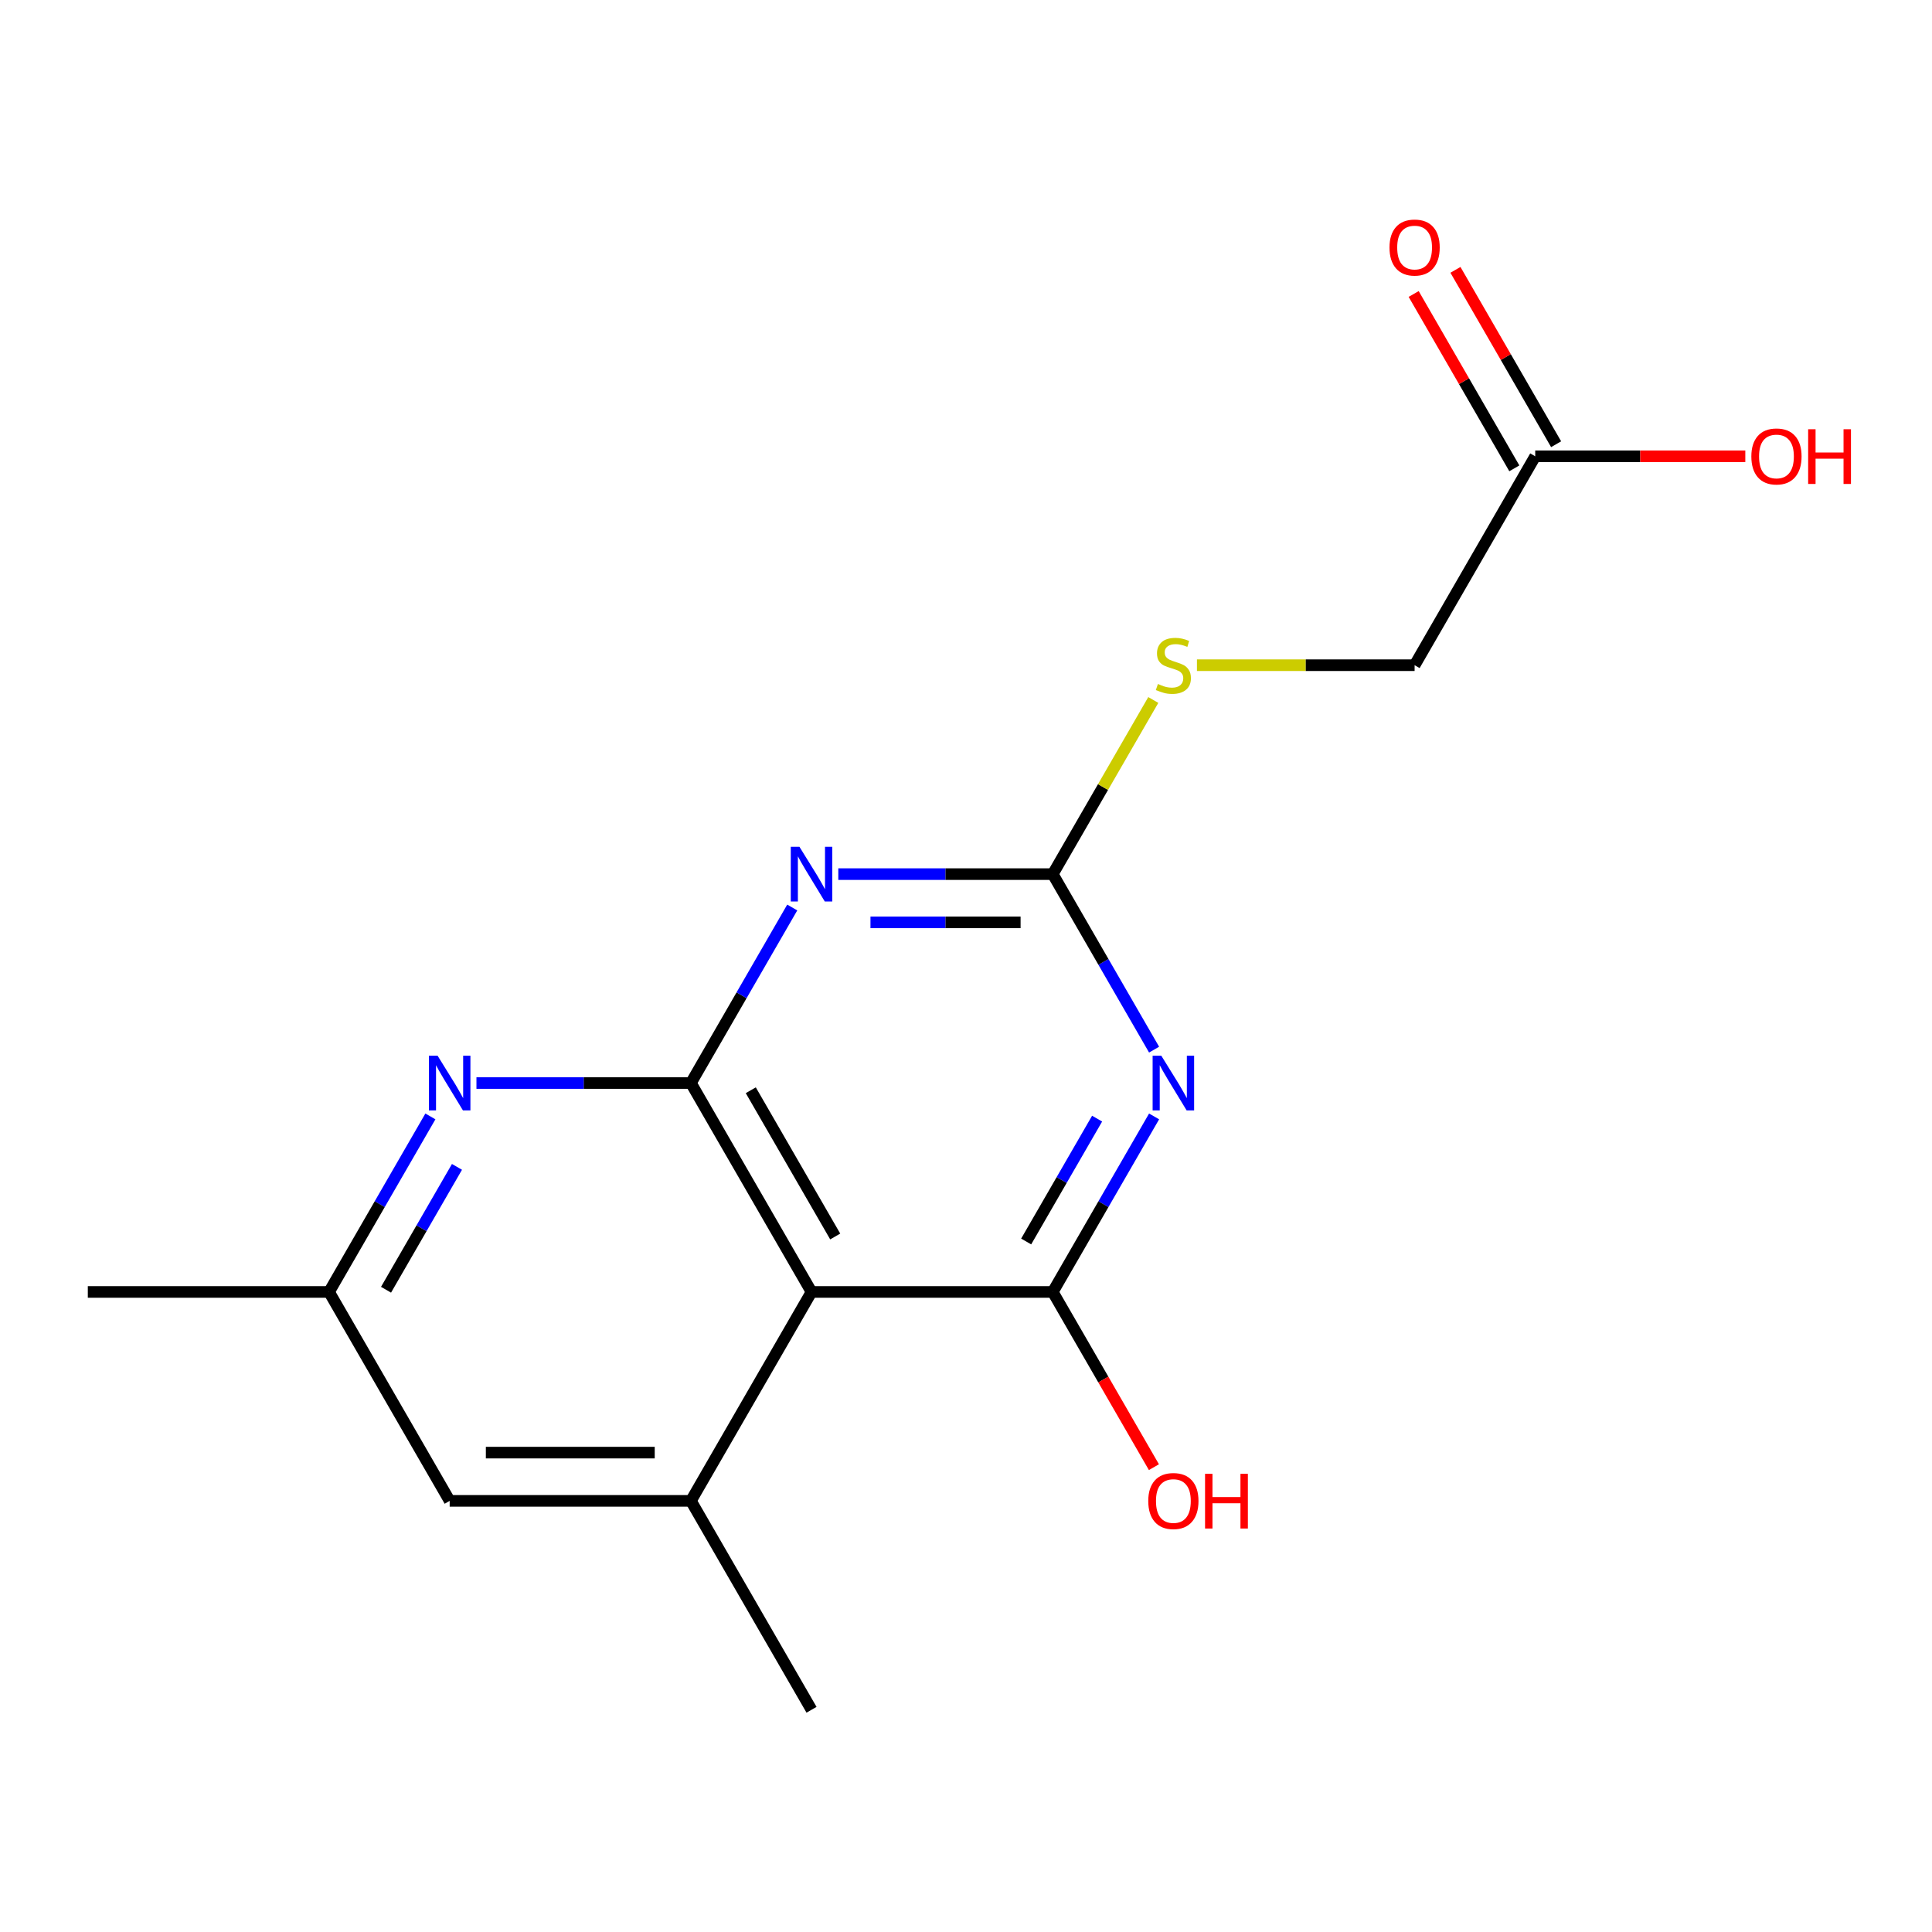 <?xml version='1.0' encoding='iso-8859-1'?>
<svg version='1.1' baseProfile='full'
              xmlns='http://www.w3.org/2000/svg'
                      xmlns:rdkit='http://www.rdkit.org/xml'
                      xmlns:xlink='http://www.w3.org/1999/xlink'
                  xml:space='preserve'
width='1000px' height='1000px' viewBox='0 0 1000 1000'>
<!-- END OF HEADER -->
<rect style='opacity:1.0;fill:#FFFFFF;stroke:none' width='1000' height='1000' x='0' y='0'> </rect>
<path class='bond-1' d='M 357.611,560.576 L 383.838,515.15' style='fill:none;fill-rule:evenodd;stroke:#000000;stroke-width:6px;stroke-linecap:butt;stroke-linejoin:miter;stroke-opacity:1' />
<path class='bond-1' d='M 383.838,515.15 L 410.065,469.723' style='fill:none;fill-rule:evenodd;stroke:#0000FF;stroke-width:6px;stroke-linecap:butt;stroke-linejoin:miter;stroke-opacity:1' />
<path class='bond-3' d='M 357.611,560.576 L 420.042,668.71' style='fill:none;fill-rule:evenodd;stroke:#000000;stroke-width:6px;stroke-linecap:butt;stroke-linejoin:miter;stroke-opacity:1' />
<path class='bond-3' d='M 388.603,564.31 L 432.305,640.004' style='fill:none;fill-rule:evenodd;stroke:#000000;stroke-width:6px;stroke-linecap:butt;stroke-linejoin:miter;stroke-opacity:1' />
<path class='bond-5' d='M 357.611,560.576 L 302.111,560.576' style='fill:none;fill-rule:evenodd;stroke:#000000;stroke-width:6px;stroke-linecap:butt;stroke-linejoin:miter;stroke-opacity:1' />
<path class='bond-5' d='M 302.111,560.576 L 246.61,560.576' style='fill:none;fill-rule:evenodd;stroke:#0000FF;stroke-width:6px;stroke-linecap:butt;stroke-linejoin:miter;stroke-opacity:1' />
<path class='bond-0' d='M 597.359,577.857 L 571.132,623.284' style='fill:none;fill-rule:evenodd;stroke:#0000FF;stroke-width:6px;stroke-linecap:butt;stroke-linejoin:miter;stroke-opacity:1' />
<path class='bond-0' d='M 571.132,623.284 L 544.905,668.71' style='fill:none;fill-rule:evenodd;stroke:#000000;stroke-width:6px;stroke-linecap:butt;stroke-linejoin:miter;stroke-opacity:1' />
<path class='bond-0' d='M 567.864,578.999 L 549.505,610.797' style='fill:none;fill-rule:evenodd;stroke:#0000FF;stroke-width:6px;stroke-linecap:butt;stroke-linejoin:miter;stroke-opacity:1' />
<path class='bond-0' d='M 549.505,610.797 L 531.146,642.596' style='fill:none;fill-rule:evenodd;stroke:#000000;stroke-width:6px;stroke-linecap:butt;stroke-linejoin:miter;stroke-opacity:1' />
<path class='bond-17' d='M 597.359,543.294 L 571.132,497.868' style='fill:none;fill-rule:evenodd;stroke:#0000FF;stroke-width:6px;stroke-linecap:butt;stroke-linejoin:miter;stroke-opacity:1' />
<path class='bond-17' d='M 571.132,497.868 L 544.905,452.442' style='fill:none;fill-rule:evenodd;stroke:#000000;stroke-width:6px;stroke-linecap:butt;stroke-linejoin:miter;stroke-opacity:1' />
<path class='bond-4' d='M 433.904,452.442 L 489.404,452.442' style='fill:none;fill-rule:evenodd;stroke:#0000FF;stroke-width:6px;stroke-linecap:butt;stroke-linejoin:miter;stroke-opacity:1' />
<path class='bond-4' d='M 489.404,452.442 L 544.905,452.442' style='fill:none;fill-rule:evenodd;stroke:#000000;stroke-width:6px;stroke-linecap:butt;stroke-linejoin:miter;stroke-opacity:1' />
<path class='bond-4' d='M 450.554,477.414 L 489.404,477.414' style='fill:none;fill-rule:evenodd;stroke:#0000FF;stroke-width:6px;stroke-linecap:butt;stroke-linejoin:miter;stroke-opacity:1' />
<path class='bond-4' d='M 489.404,477.414 L 528.255,477.414' style='fill:none;fill-rule:evenodd;stroke:#000000;stroke-width:6px;stroke-linecap:butt;stroke-linejoin:miter;stroke-opacity:1' />
<path class='bond-2' d='M 544.905,668.71 L 420.042,668.71' style='fill:none;fill-rule:evenodd;stroke:#000000;stroke-width:6px;stroke-linecap:butt;stroke-linejoin:miter;stroke-opacity:1' />
<path class='bond-12' d='M 544.905,668.71 L 571.086,714.056' style='fill:none;fill-rule:evenodd;stroke:#000000;stroke-width:6px;stroke-linecap:butt;stroke-linejoin:miter;stroke-opacity:1' />
<path class='bond-12' d='M 571.086,714.056 L 597.266,759.403' style='fill:none;fill-rule:evenodd;stroke:#FF0000;stroke-width:6px;stroke-linecap:butt;stroke-linejoin:miter;stroke-opacity:1' />
<path class='bond-6' d='M 420.042,668.71 L 357.611,776.844' style='fill:none;fill-rule:evenodd;stroke:#000000;stroke-width:6px;stroke-linecap:butt;stroke-linejoin:miter;stroke-opacity:1' />
<path class='bond-7' d='M 544.905,452.442 L 570.924,407.375' style='fill:none;fill-rule:evenodd;stroke:#000000;stroke-width:6px;stroke-linecap:butt;stroke-linejoin:miter;stroke-opacity:1' />
<path class='bond-7' d='M 570.924,407.375 L 596.943,362.309' style='fill:none;fill-rule:evenodd;stroke:#CCCC00;stroke-width:6px;stroke-linecap:butt;stroke-linejoin:miter;stroke-opacity:1' />
<path class='bond-9' d='M 222.771,577.857 L 196.544,623.284' style='fill:none;fill-rule:evenodd;stroke:#0000FF;stroke-width:6px;stroke-linecap:butt;stroke-linejoin:miter;stroke-opacity:1' />
<path class='bond-9' d='M 196.544,623.284 L 170.317,668.71' style='fill:none;fill-rule:evenodd;stroke:#000000;stroke-width:6px;stroke-linecap:butt;stroke-linejoin:miter;stroke-opacity:1' />
<path class='bond-9' d='M 236.53,603.972 L 218.171,635.77' style='fill:none;fill-rule:evenodd;stroke:#0000FF;stroke-width:6px;stroke-linecap:butt;stroke-linejoin:miter;stroke-opacity:1' />
<path class='bond-9' d='M 218.171,635.77 L 199.812,667.568' style='fill:none;fill-rule:evenodd;stroke:#000000;stroke-width:6px;stroke-linecap:butt;stroke-linejoin:miter;stroke-opacity:1' />
<path class='bond-15' d='M 357.611,776.844 L 420.042,884.978' style='fill:none;fill-rule:evenodd;stroke:#000000;stroke-width:6px;stroke-linecap:butt;stroke-linejoin:miter;stroke-opacity:1' />
<path class='bond-18' d='M 357.611,776.844 L 232.748,776.844' style='fill:none;fill-rule:evenodd;stroke:#000000;stroke-width:6px;stroke-linecap:butt;stroke-linejoin:miter;stroke-opacity:1' />
<path class='bond-18' d='M 338.882,751.872 L 251.478,751.872' style='fill:none;fill-rule:evenodd;stroke:#000000;stroke-width:6px;stroke-linecap:butt;stroke-linejoin:miter;stroke-opacity:1' />
<path class='bond-13' d='M 619.538,344.307 L 675.868,344.307' style='fill:none;fill-rule:evenodd;stroke:#CCCC00;stroke-width:6px;stroke-linecap:butt;stroke-linejoin:miter;stroke-opacity:1' />
<path class='bond-13' d='M 675.868,344.307 L 732.199,344.307' style='fill:none;fill-rule:evenodd;stroke:#000000;stroke-width:6px;stroke-linecap:butt;stroke-linejoin:miter;stroke-opacity:1' />
<path class='bond-8' d='M 232.748,776.844 L 170.317,668.71' style='fill:none;fill-rule:evenodd;stroke:#000000;stroke-width:6px;stroke-linecap:butt;stroke-linejoin:miter;stroke-opacity:1' />
<path class='bond-16' d='M 170.317,668.71 L 45.455,668.71' style='fill:none;fill-rule:evenodd;stroke:#000000;stroke-width:6px;stroke-linecap:butt;stroke-linejoin:miter;stroke-opacity:1' />
<path class='bond-10' d='M 794.63,236.173 L 732.199,344.307' style='fill:none;fill-rule:evenodd;stroke:#000000;stroke-width:6px;stroke-linecap:butt;stroke-linejoin:miter;stroke-opacity:1' />
<path class='bond-11' d='M 805.444,229.93 L 779.39,184.804' style='fill:none;fill-rule:evenodd;stroke:#000000;stroke-width:6px;stroke-linecap:butt;stroke-linejoin:miter;stroke-opacity:1' />
<path class='bond-11' d='M 779.39,184.804 L 753.336,139.677' style='fill:none;fill-rule:evenodd;stroke:#FF0000;stroke-width:6px;stroke-linecap:butt;stroke-linejoin:miter;stroke-opacity:1' />
<path class='bond-11' d='M 783.817,242.416 L 757.763,197.29' style='fill:none;fill-rule:evenodd;stroke:#000000;stroke-width:6px;stroke-linecap:butt;stroke-linejoin:miter;stroke-opacity:1' />
<path class='bond-11' d='M 757.763,197.29 L 731.709,152.164' style='fill:none;fill-rule:evenodd;stroke:#FF0000;stroke-width:6px;stroke-linecap:butt;stroke-linejoin:miter;stroke-opacity:1' />
<path class='bond-14' d='M 794.63,236.173 L 849.001,236.173' style='fill:none;fill-rule:evenodd;stroke:#000000;stroke-width:6px;stroke-linecap:butt;stroke-linejoin:miter;stroke-opacity:1' />
<path class='bond-14' d='M 849.001,236.173 L 903.371,236.173' style='fill:none;fill-rule:evenodd;stroke:#FF0000;stroke-width:6px;stroke-linecap:butt;stroke-linejoin:miter;stroke-opacity:1' />
<path  class='atom-1' d='M 601.076 546.416
L 610.356 561.416
Q 611.276 562.896, 612.756 565.576
Q 614.236 568.256, 614.316 568.416
L 614.316 546.416
L 618.076 546.416
L 618.076 574.736
L 614.196 574.736
L 604.236 558.336
Q 603.076 556.416, 601.836 554.216
Q 600.636 552.016, 600.276 551.336
L 600.276 574.736
L 596.596 574.736
L 596.596 546.416
L 601.076 546.416
' fill='#0000FF'/>
<path  class='atom-2' d='M 413.782 438.282
L 423.062 453.282
Q 423.982 454.762, 425.462 457.442
Q 426.942 460.122, 427.022 460.282
L 427.022 438.282
L 430.782 438.282
L 430.782 466.602
L 426.902 466.602
L 416.942 450.202
Q 415.782 448.282, 414.542 446.082
Q 413.342 443.882, 412.982 443.202
L 412.982 466.602
L 409.302 466.602
L 409.302 438.282
L 413.782 438.282
' fill='#0000FF'/>
<path  class='atom-6' d='M 226.488 546.416
L 235.768 561.416
Q 236.688 562.896, 238.168 565.576
Q 239.648 568.256, 239.728 568.416
L 239.728 546.416
L 243.488 546.416
L 243.488 574.736
L 239.608 574.736
L 229.648 558.336
Q 228.488 556.416, 227.248 554.216
Q 226.048 552.016, 225.688 551.336
L 225.688 574.736
L 222.008 574.736
L 222.008 546.416
L 226.488 546.416
' fill='#0000FF'/>
<path  class='atom-8' d='M 599.336 354.027
Q 599.656 354.147, 600.976 354.707
Q 602.296 355.267, 603.736 355.627
Q 605.216 355.947, 606.656 355.947
Q 609.336 355.947, 610.896 354.667
Q 612.456 353.347, 612.456 351.067
Q 612.456 349.507, 611.656 348.547
Q 610.896 347.587, 609.696 347.067
Q 608.496 346.547, 606.496 345.947
Q 603.976 345.187, 602.456 344.467
Q 600.976 343.747, 599.896 342.227
Q 598.856 340.707, 598.856 338.147
Q 598.856 334.587, 601.256 332.387
Q 603.696 330.187, 608.496 330.187
Q 611.776 330.187, 615.496 331.747
L 614.576 334.827
Q 611.176 333.427, 608.616 333.427
Q 605.856 333.427, 604.336 334.587
Q 602.816 335.707, 602.856 337.667
Q 602.856 339.187, 603.616 340.107
Q 604.416 341.027, 605.536 341.547
Q 606.696 342.067, 608.616 342.667
Q 611.176 343.467, 612.696 344.267
Q 614.216 345.067, 615.296 346.707
Q 616.416 348.307, 616.416 351.067
Q 616.416 354.987, 613.776 357.107
Q 611.176 359.187, 606.816 359.187
Q 604.296 359.187, 602.376 358.627
Q 600.496 358.107, 598.256 357.187
L 599.336 354.027
' fill='#CCCC00'/>
<path  class='atom-12' d='M 719.199 128.119
Q 719.199 121.319, 722.559 117.519
Q 725.919 113.719, 732.199 113.719
Q 738.479 113.719, 741.839 117.519
Q 745.199 121.319, 745.199 128.119
Q 745.199 134.999, 741.799 138.919
Q 738.399 142.799, 732.199 142.799
Q 725.959 142.799, 722.559 138.919
Q 719.199 135.039, 719.199 128.119
M 732.199 139.599
Q 736.519 139.599, 738.839 136.719
Q 741.199 133.799, 741.199 128.119
Q 741.199 122.559, 738.839 119.759
Q 736.519 116.919, 732.199 116.919
Q 727.879 116.919, 725.519 119.719
Q 723.199 122.519, 723.199 128.119
Q 723.199 133.839, 725.519 136.719
Q 727.879 139.599, 732.199 139.599
' fill='#FF0000'/>
<path  class='atom-13' d='M 594.336 776.924
Q 594.336 770.124, 597.696 766.324
Q 601.056 762.524, 607.336 762.524
Q 613.616 762.524, 616.976 766.324
Q 620.336 770.124, 620.336 776.924
Q 620.336 783.804, 616.936 787.724
Q 613.536 791.604, 607.336 791.604
Q 601.096 791.604, 597.696 787.724
Q 594.336 783.844, 594.336 776.924
M 607.336 788.404
Q 611.656 788.404, 613.976 785.524
Q 616.336 782.604, 616.336 776.924
Q 616.336 771.364, 613.976 768.564
Q 611.656 765.724, 607.336 765.724
Q 603.016 765.724, 600.656 768.524
Q 598.336 771.324, 598.336 776.924
Q 598.336 782.644, 600.656 785.524
Q 603.016 788.404, 607.336 788.404
' fill='#FF0000'/>
<path  class='atom-13' d='M 623.736 762.844
L 627.576 762.844
L 627.576 774.884
L 642.056 774.884
L 642.056 762.844
L 645.896 762.844
L 645.896 791.164
L 642.056 791.164
L 642.056 778.084
L 627.576 778.084
L 627.576 791.164
L 623.736 791.164
L 623.736 762.844
' fill='#FF0000'/>
<path  class='atom-15' d='M 906.493 236.253
Q 906.493 229.453, 909.853 225.653
Q 913.213 221.853, 919.493 221.853
Q 925.773 221.853, 929.133 225.653
Q 932.493 229.453, 932.493 236.253
Q 932.493 243.133, 929.093 247.053
Q 925.693 250.933, 919.493 250.933
Q 913.253 250.933, 909.853 247.053
Q 906.493 243.173, 906.493 236.253
M 919.493 247.733
Q 923.813 247.733, 926.133 244.853
Q 928.493 241.933, 928.493 236.253
Q 928.493 230.693, 926.133 227.893
Q 923.813 225.053, 919.493 225.053
Q 915.173 225.053, 912.813 227.853
Q 910.493 230.653, 910.493 236.253
Q 910.493 241.973, 912.813 244.853
Q 915.173 247.733, 919.493 247.733
' fill='#FF0000'/>
<path  class='atom-15' d='M 935.893 222.173
L 939.733 222.173
L 939.733 234.213
L 954.213 234.213
L 954.213 222.173
L 958.053 222.173
L 958.053 250.493
L 954.213 250.493
L 954.213 237.413
L 939.733 237.413
L 939.733 250.493
L 935.893 250.493
L 935.893 222.173
' fill='#FF0000'/>
</svg>
